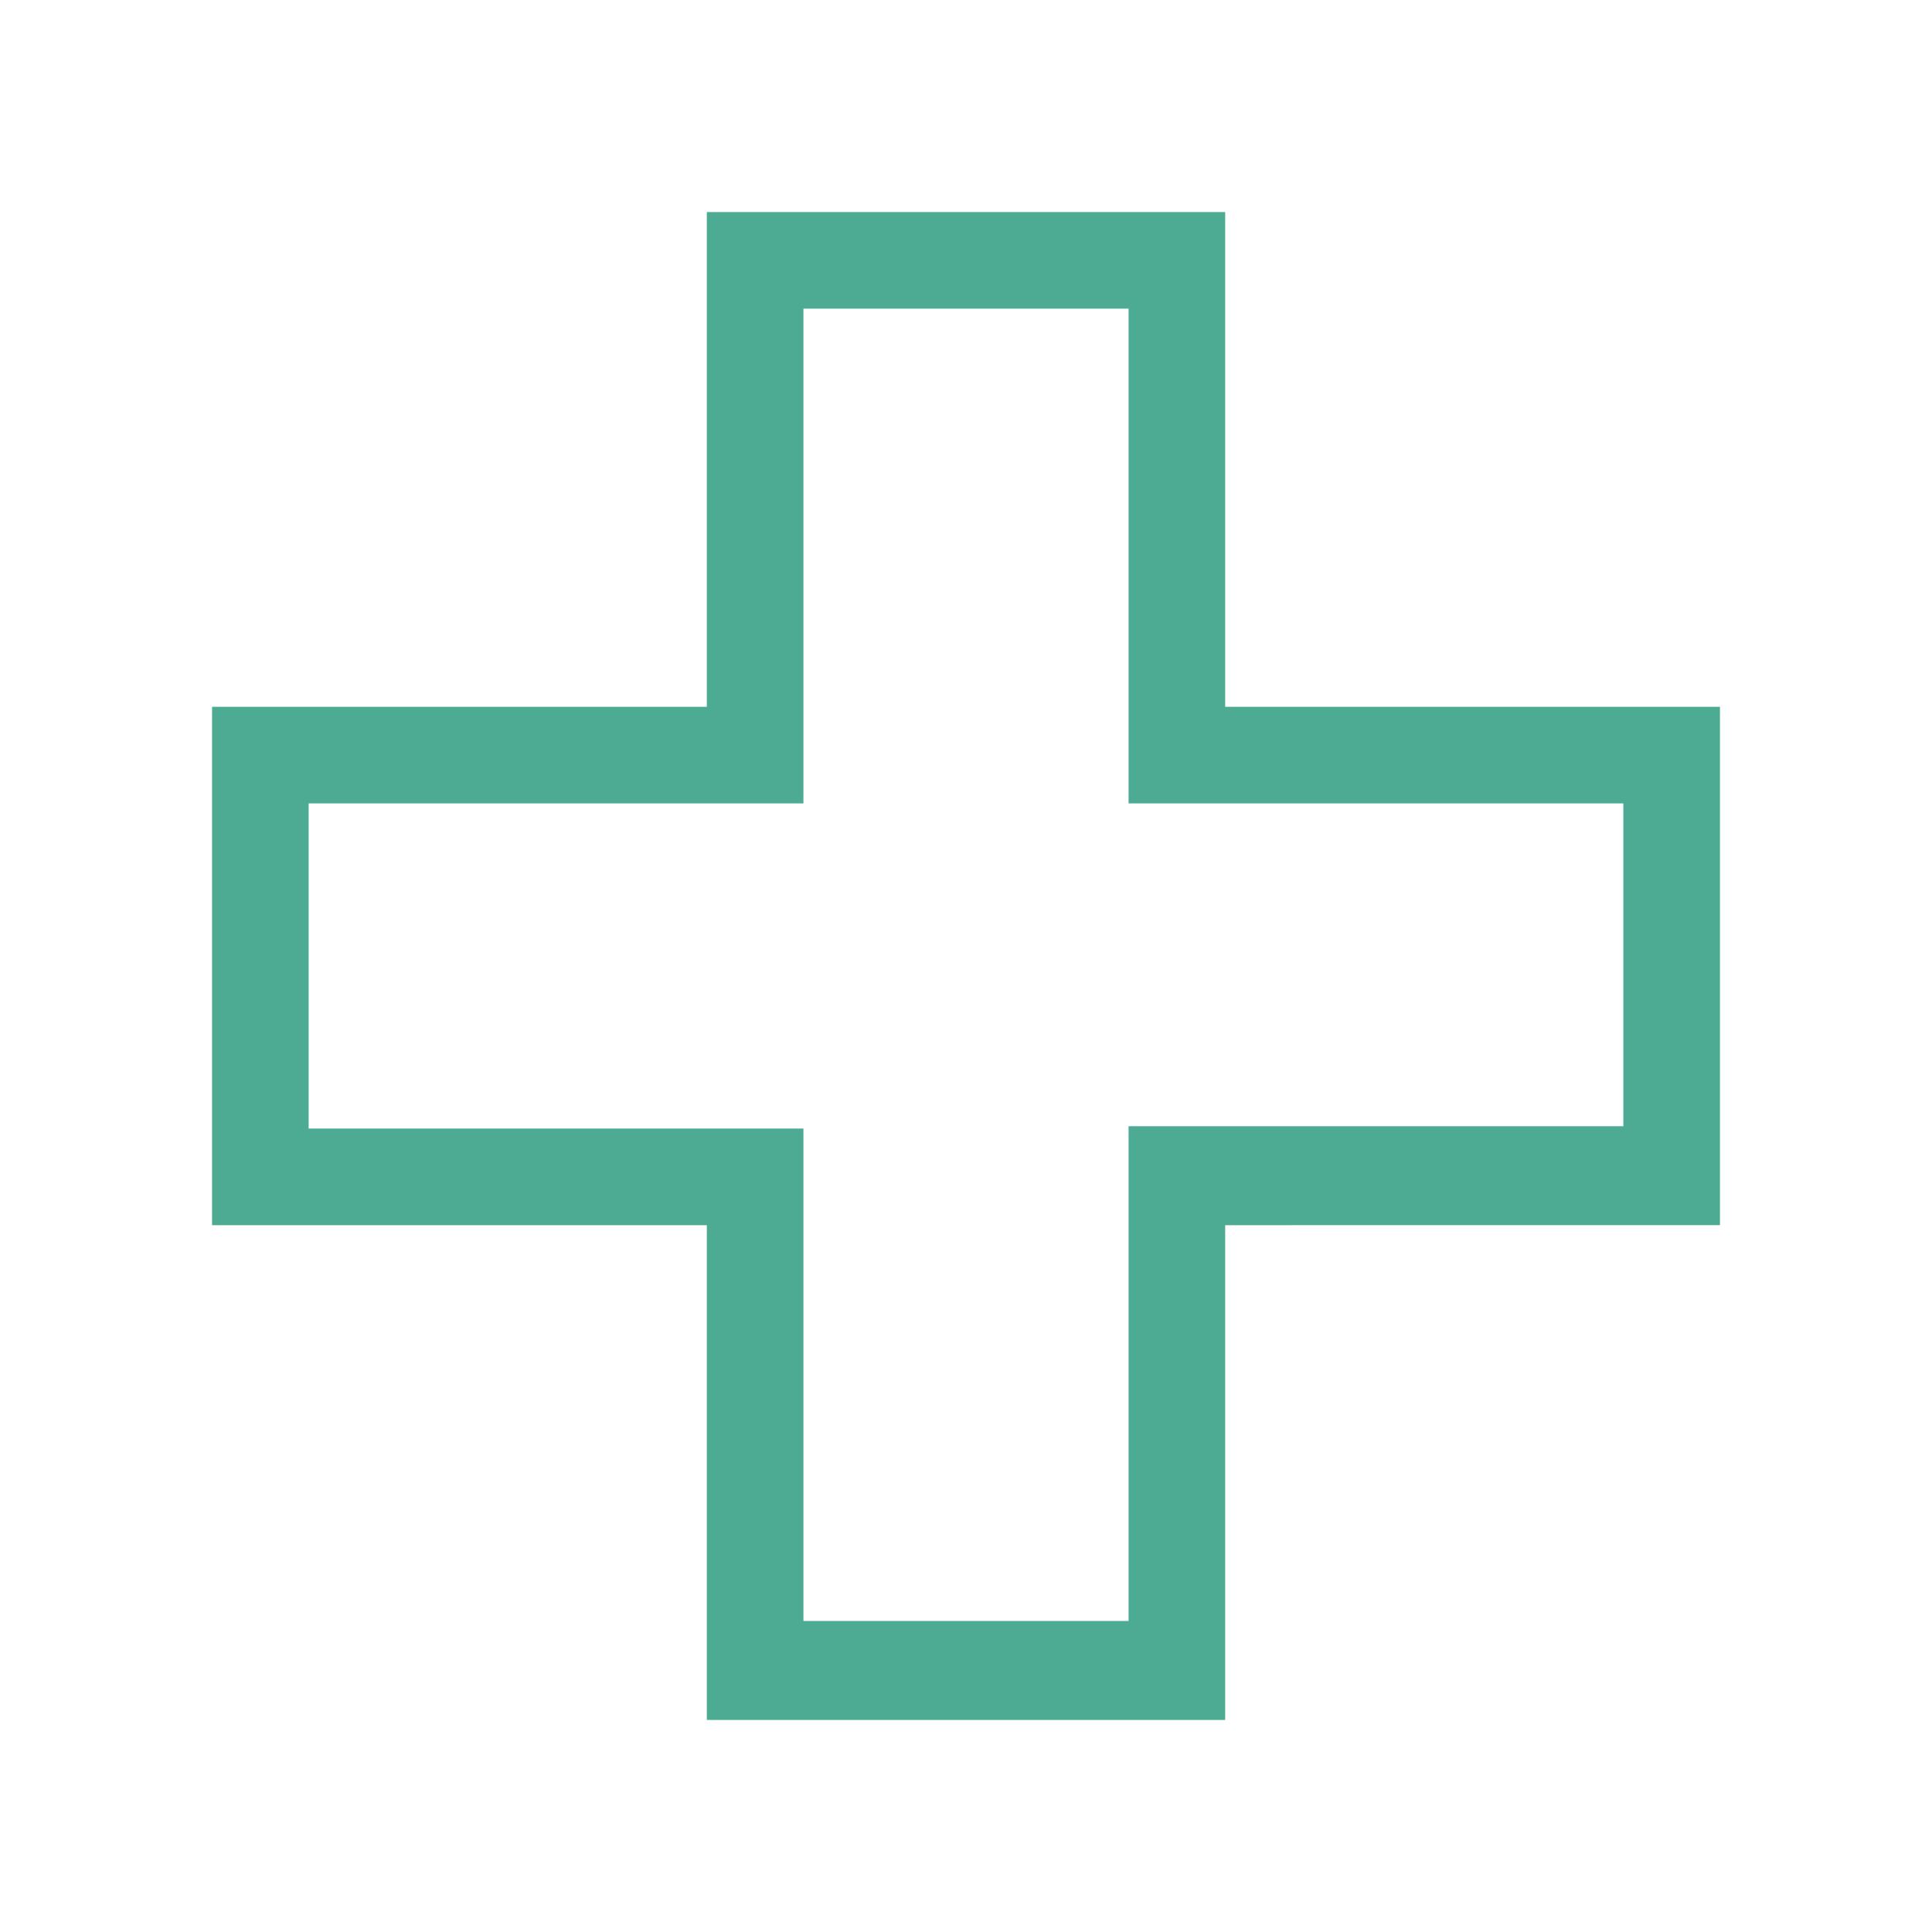 <svg width="82" height="82" fill="none" xmlns="http://www.w3.org/2000/svg"><g clip-path="url(#clip0_156_2190)"><path d="M52 73H30V52H9V30h21V9h22v21h21v22H52v21zm-17.9-4.2h13.8v-21h21V34.1h-21v-21H34.1v21h-21v13.8h21v20.9z" fill="#4DAB93"/></g><defs><clipPath id="clip0_156_2190"><path fill="#fff" d="M0 0h82v82H0z"/></clipPath></defs></svg>